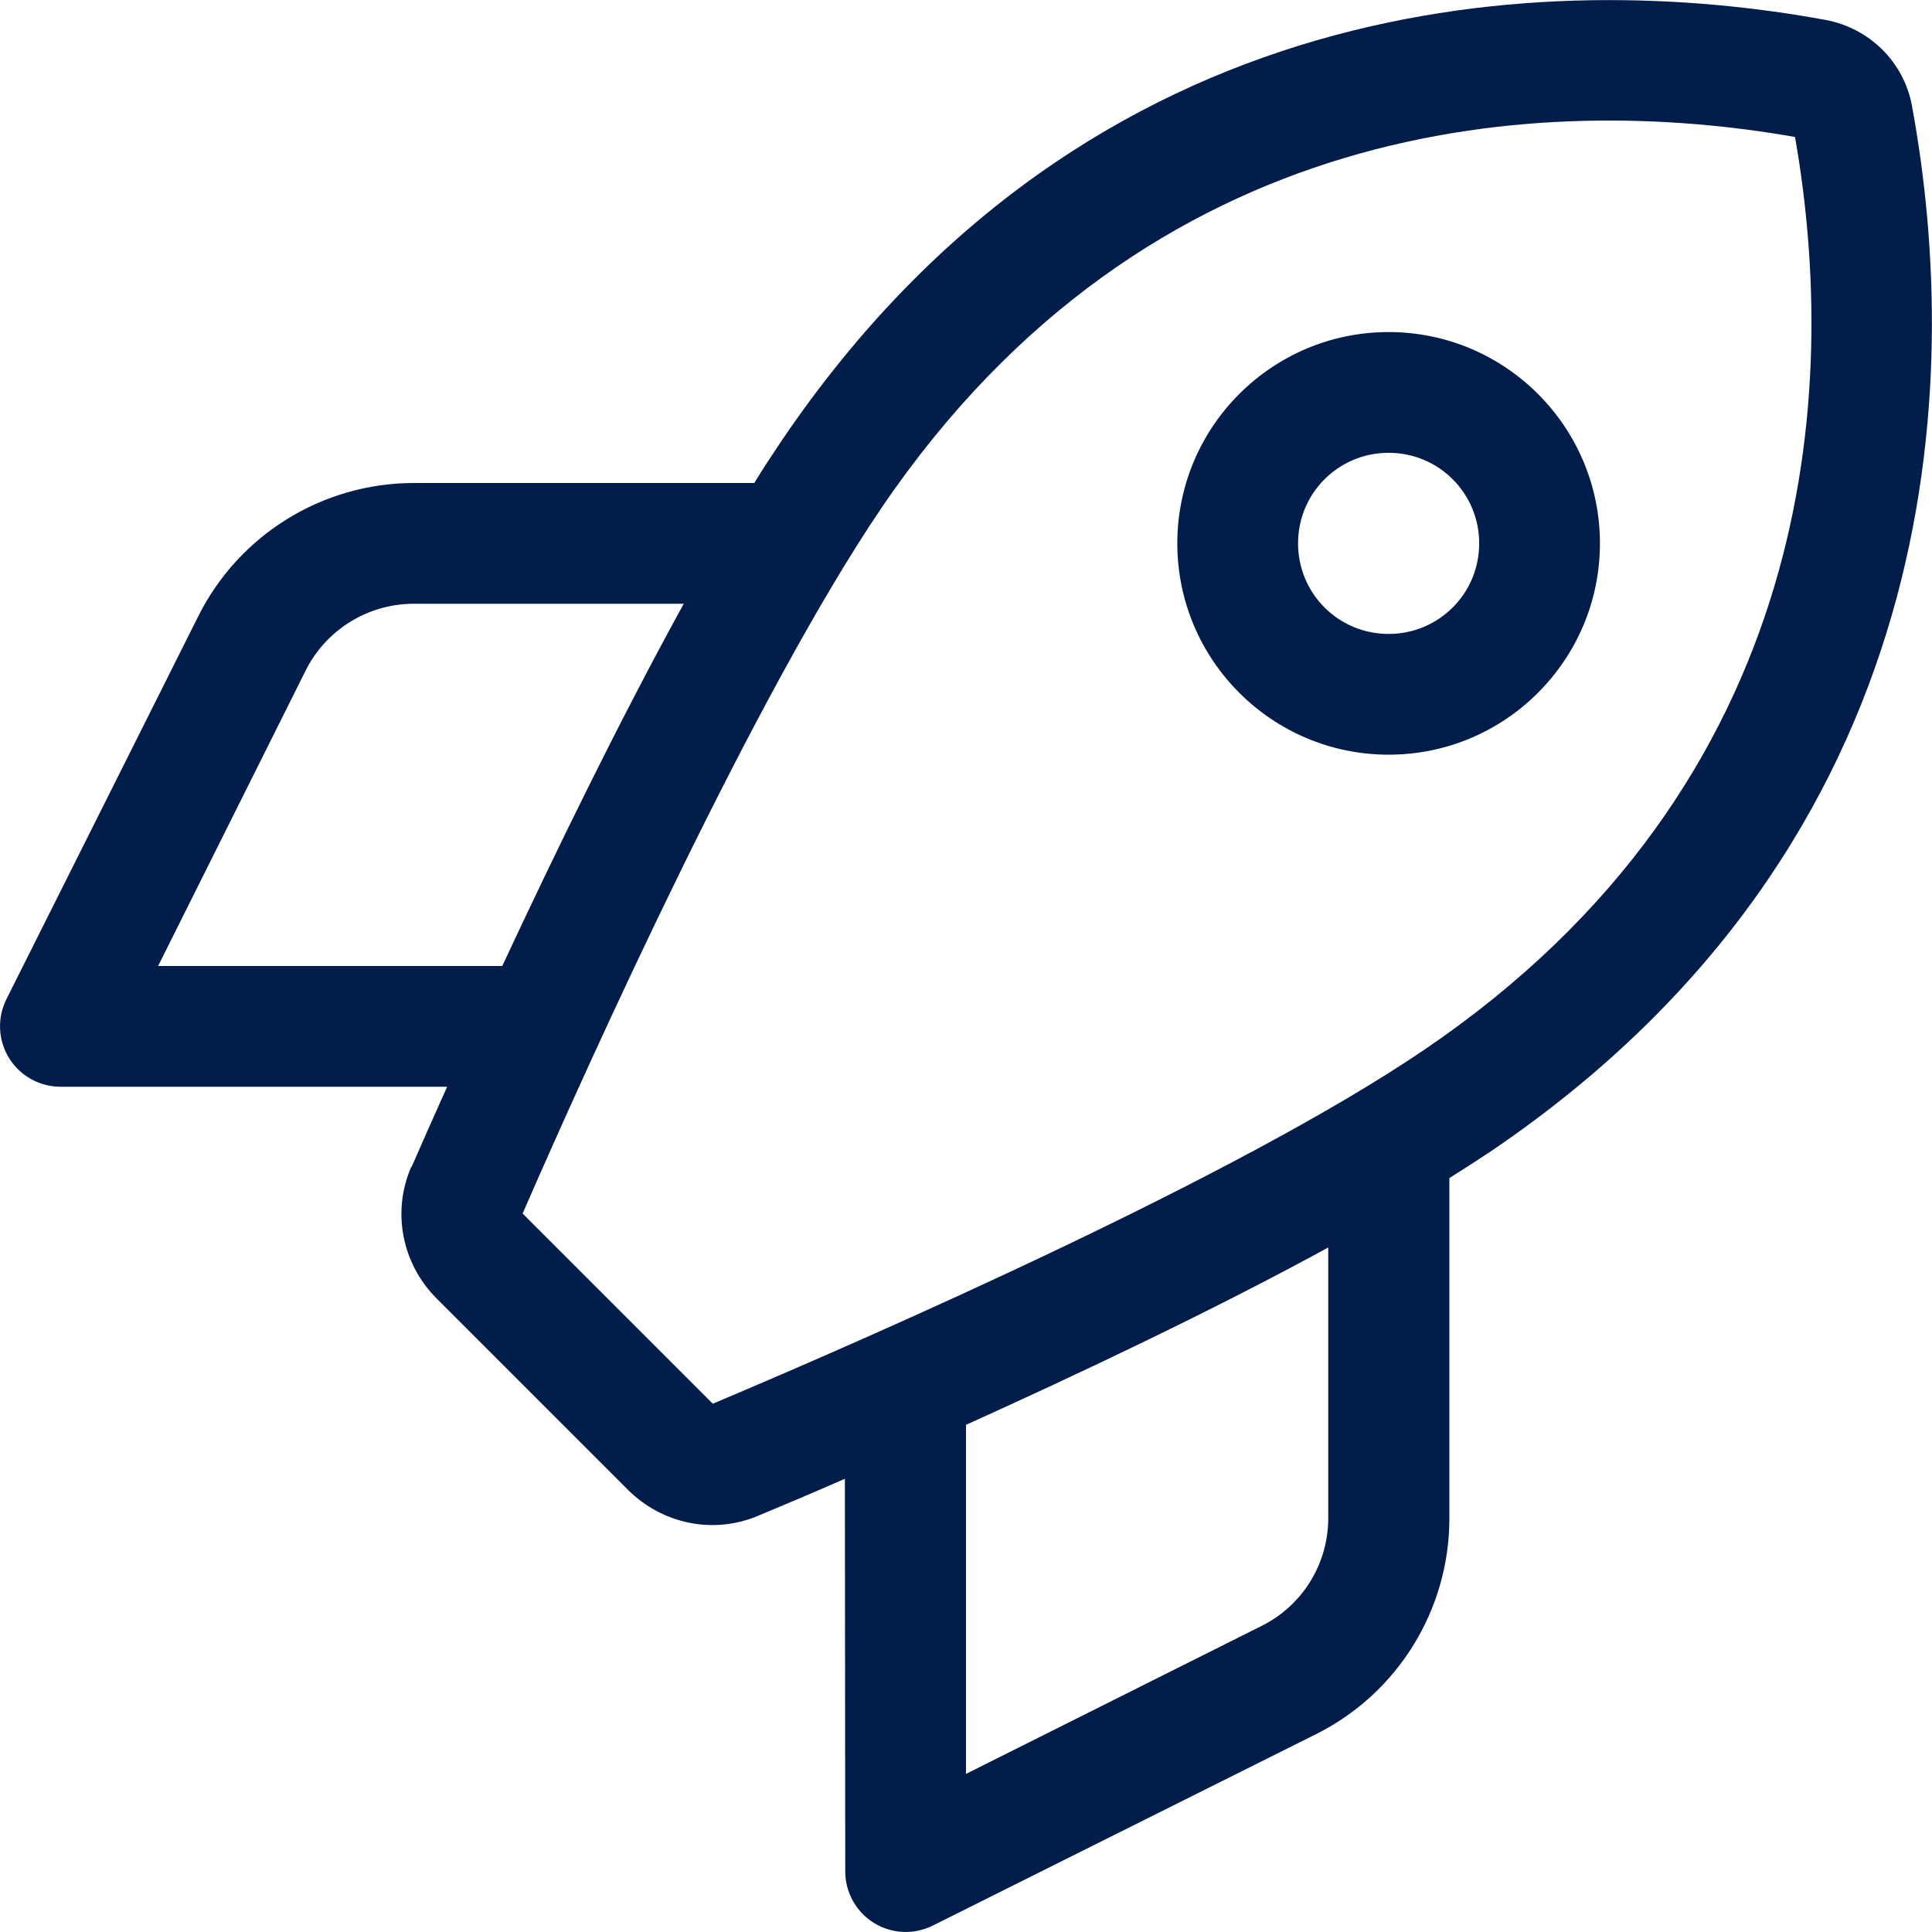 <svg xmlns="http://www.w3.org/2000/svg" width="512" height="512" style="enable-background:new 0 0 512 512" xml:space="preserve"><path d="m188.9 372-50.4-50.4c18.6-42.7 61.7-137.7 95.1-187 71-104.5 175.4-110 242.1-98.3 11.7 66.7 6.2 171.1-98.4 242-49.4 33.5-145.5 75.6-188.4 93.7zM109 309.2c-5.2 11.9-2.5 25.7 6.7 34.9l50.7 50.7c9.1 9.1 22.7 11.9 34.5 6.9 6.5-2.7 14.3-6 23-9.8L224 496c0 5.5 2.9 10.7 7.6 13.6s10.6 3.2 15.6.7l101.5-50.7c21.7-10.8 35.4-33 35.4-57.2v-90.2c4-2.5 7.7-4.9 11.3-7.3 120.7-82 124.7-204 111.3-276.8-2.1-11.6-11.2-20.6-22.8-22.8-72.8-13.4-194.8-9.4-276.7 111.4-2.4 3.6-4.9 7.3-7.3 11.3h-90.2c-24.2 0-46.4 13.7-57.2 35.4L1.7 264.8c-2.5 5-2.2 10.9.7 15.6S10.5 288 16 288h102.5c-3.6 8-6.8 15.2-9.4 21.2h-.1zm147 160.9v-92.5c30.3-13.7 65.4-30.3 96-47v71.7c0 12.1-6.8 23.2-17.7 28.6L256 470.1zM109.7 160h71.5c-16.9 30.7-34 65.8-48.1 96H41.9L81 177.7c5.4-10.8 16.5-17.7 28.7-17.7zM392 144c0 13.3-10.7 24-24 24s-24-10.7-24-24 10.7-24 24-24 24 10.7 24 24zm-24-56c-30.9 0-56 25.1-56 56s25.1 56 56 56 56-25.1 56-56-25.1-56-56-56z" style="fill:#021d49"/></svg>
